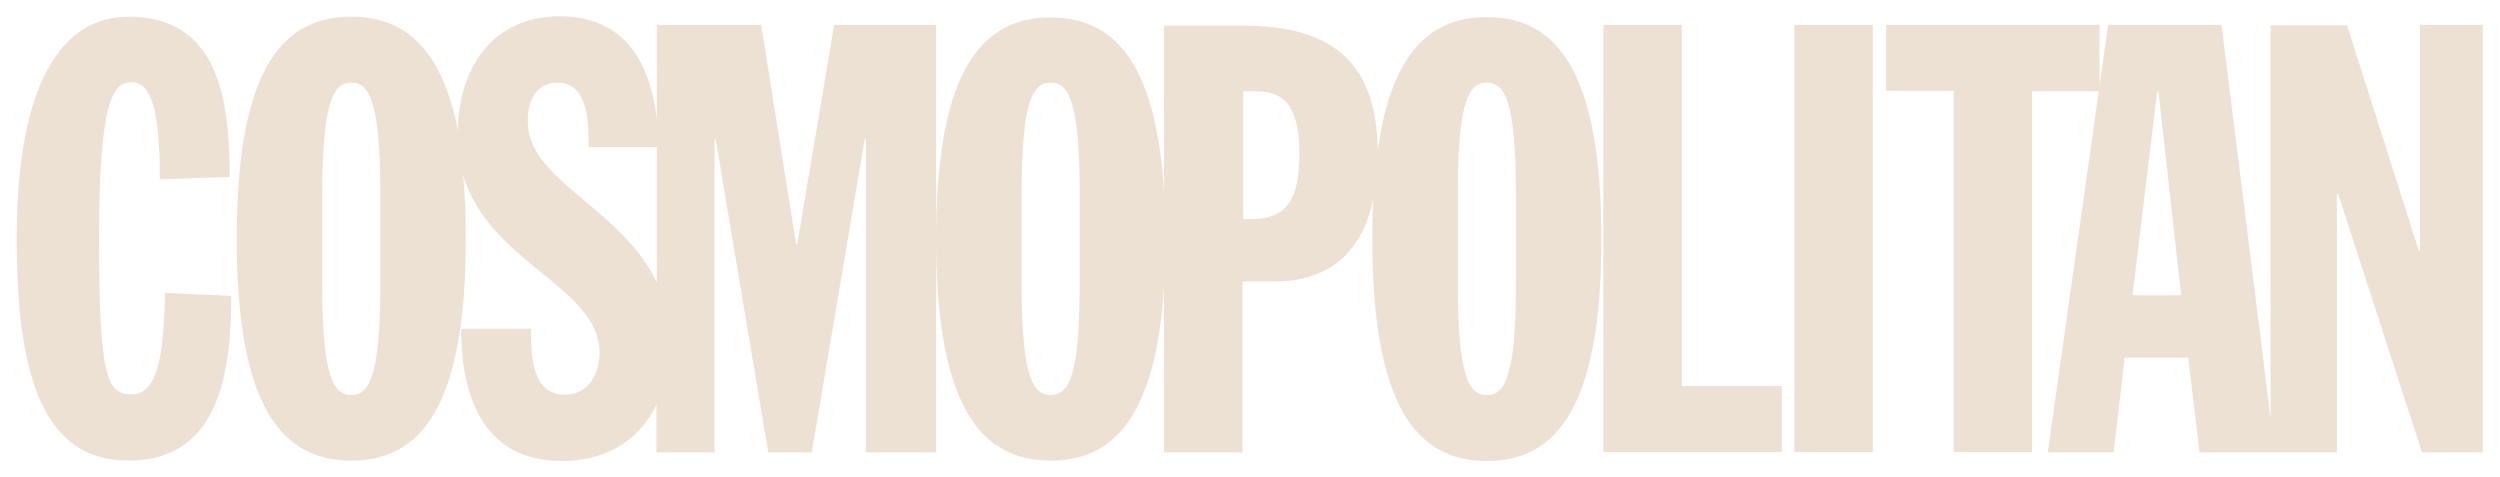 <svg xmlns="http://www.w3.org/2000/svg" fill="none" viewBox="0 0 110 21" height="21" width="110">
<g clip-path="url(#clip0_654_3803)">
<path fill="#EDE1D4" d="M5.652 0.734C2.908 0.734 0.733 3.326 0.733 10.5C0.733 16.679 1.959 20.267 5.652 20.267C9.691 20.267 10.174 16.302 10.174 13.023L7.257 12.886C7.206 15.615 6.947 17.349 5.79 17.349C4.72 17.349 4.358 16.662 4.358 10.483C4.358 4.098 5.065 3.618 5.79 3.618C6.636 3.618 7.033 4.785 7.033 7.891L10.105 7.788C10.105 4.373 9.622 0.734 5.652 0.734ZM15.456 0.734C12.401 0.734 10.416 3.085 10.416 10.5C10.416 17.915 12.401 20.267 15.456 20.267C18.511 20.267 20.495 17.915 20.495 10.5C20.495 9.47 20.461 8.544 20.375 7.702C21.565 11.65 26.381 12.594 26.381 15.546C26.381 16.319 25.984 17.366 24.845 17.366C23.36 17.366 23.36 15.512 23.36 14.465H20.288C20.288 17.057 21.03 20.284 24.724 20.284C26.76 20.284 28.159 19.305 28.883 17.812V19.906H31.438V6.123H31.489L33.802 19.906H35.718L38.048 6.123H38.1V19.906H41.189V10.861C41.258 18.001 43.226 20.267 46.229 20.267C48.973 20.267 50.872 18.361 51.217 12.56V19.906H54.669V12.388H56.05C58.569 12.388 59.933 11.015 60.416 8.801C60.382 9.333 60.382 9.917 60.382 10.517C60.382 17.932 62.366 20.284 65.421 20.284C68.476 20.284 70.461 17.932 70.461 10.517C70.461 3.103 68.476 0.751 65.421 0.751C62.988 0.751 61.227 2.244 60.623 6.621C60.571 2.656 58.535 1.129 54.669 1.129H51.217V8.475C50.872 2.673 48.973 0.768 46.229 0.768C43.226 0.768 41.258 3.051 41.189 10.174V1.094H36.702L35.079 10.741H35.028L33.492 1.094H28.901V5.248C28.573 2.519 27.33 0.717 24.603 0.717C21.721 0.717 20.167 2.965 20.15 5.746C19.425 2.038 17.734 0.734 15.456 0.734ZM70.547 1.094V19.889H78.4V16.988H73.999V1.094H70.547ZM78.953 1.094V19.889H82.404V1.094H78.953ZM82.991 1.094V3.995H85.96V19.889H89.412V4.012H92.346L90.102 19.906H93.002L93.485 15.735H96.281L96.781 19.906H99.905H100.095H102.822V8.526H102.874L106.568 19.906H109.243V1.094H106.481V11.032H106.429L103.271 1.112H99.905V18.396L97.748 1.094H92.76L92.38 3.738V1.094H82.991ZM15.456 3.635C16.25 3.635 16.733 4.459 16.733 8.526V12.491C16.733 16.559 16.25 17.383 15.456 17.383C14.662 17.383 14.178 16.559 14.178 12.491V8.526C14.196 4.459 14.662 3.635 15.456 3.635ZM24.517 3.635C25.898 3.635 25.898 5.403 25.898 6.467H28.901V12.423C27.347 9.144 23.222 7.943 23.222 5.351C23.205 4.321 23.688 3.635 24.517 3.635ZM46.229 3.635C47.023 3.635 47.506 4.459 47.506 8.526V12.491C47.506 16.559 47.023 17.383 46.229 17.383C45.435 17.383 44.952 16.559 44.952 12.491V8.526C44.952 4.459 45.435 3.635 46.229 3.635ZM65.421 3.635C66.215 3.635 66.698 4.459 66.698 8.526V12.491C66.698 16.559 66.215 17.383 65.421 17.383C64.627 17.383 64.144 16.559 64.144 12.491V8.526C64.144 4.459 64.627 3.635 65.421 3.635ZM54.703 4.012H54.962C56.101 4.012 57.171 4.098 57.171 6.81C57.171 9.076 56.395 9.642 54.997 9.642H54.703V4.012ZM94.918 4.012H94.969L95.97 12.989H93.83L94.918 4.012Z"></path>
</g>
<defs>
<clipPath id="clip0_654_3803">
<rect fill="white" height="21" width="109.983"></rect>
</clipPath>
</defs>
</svg>
